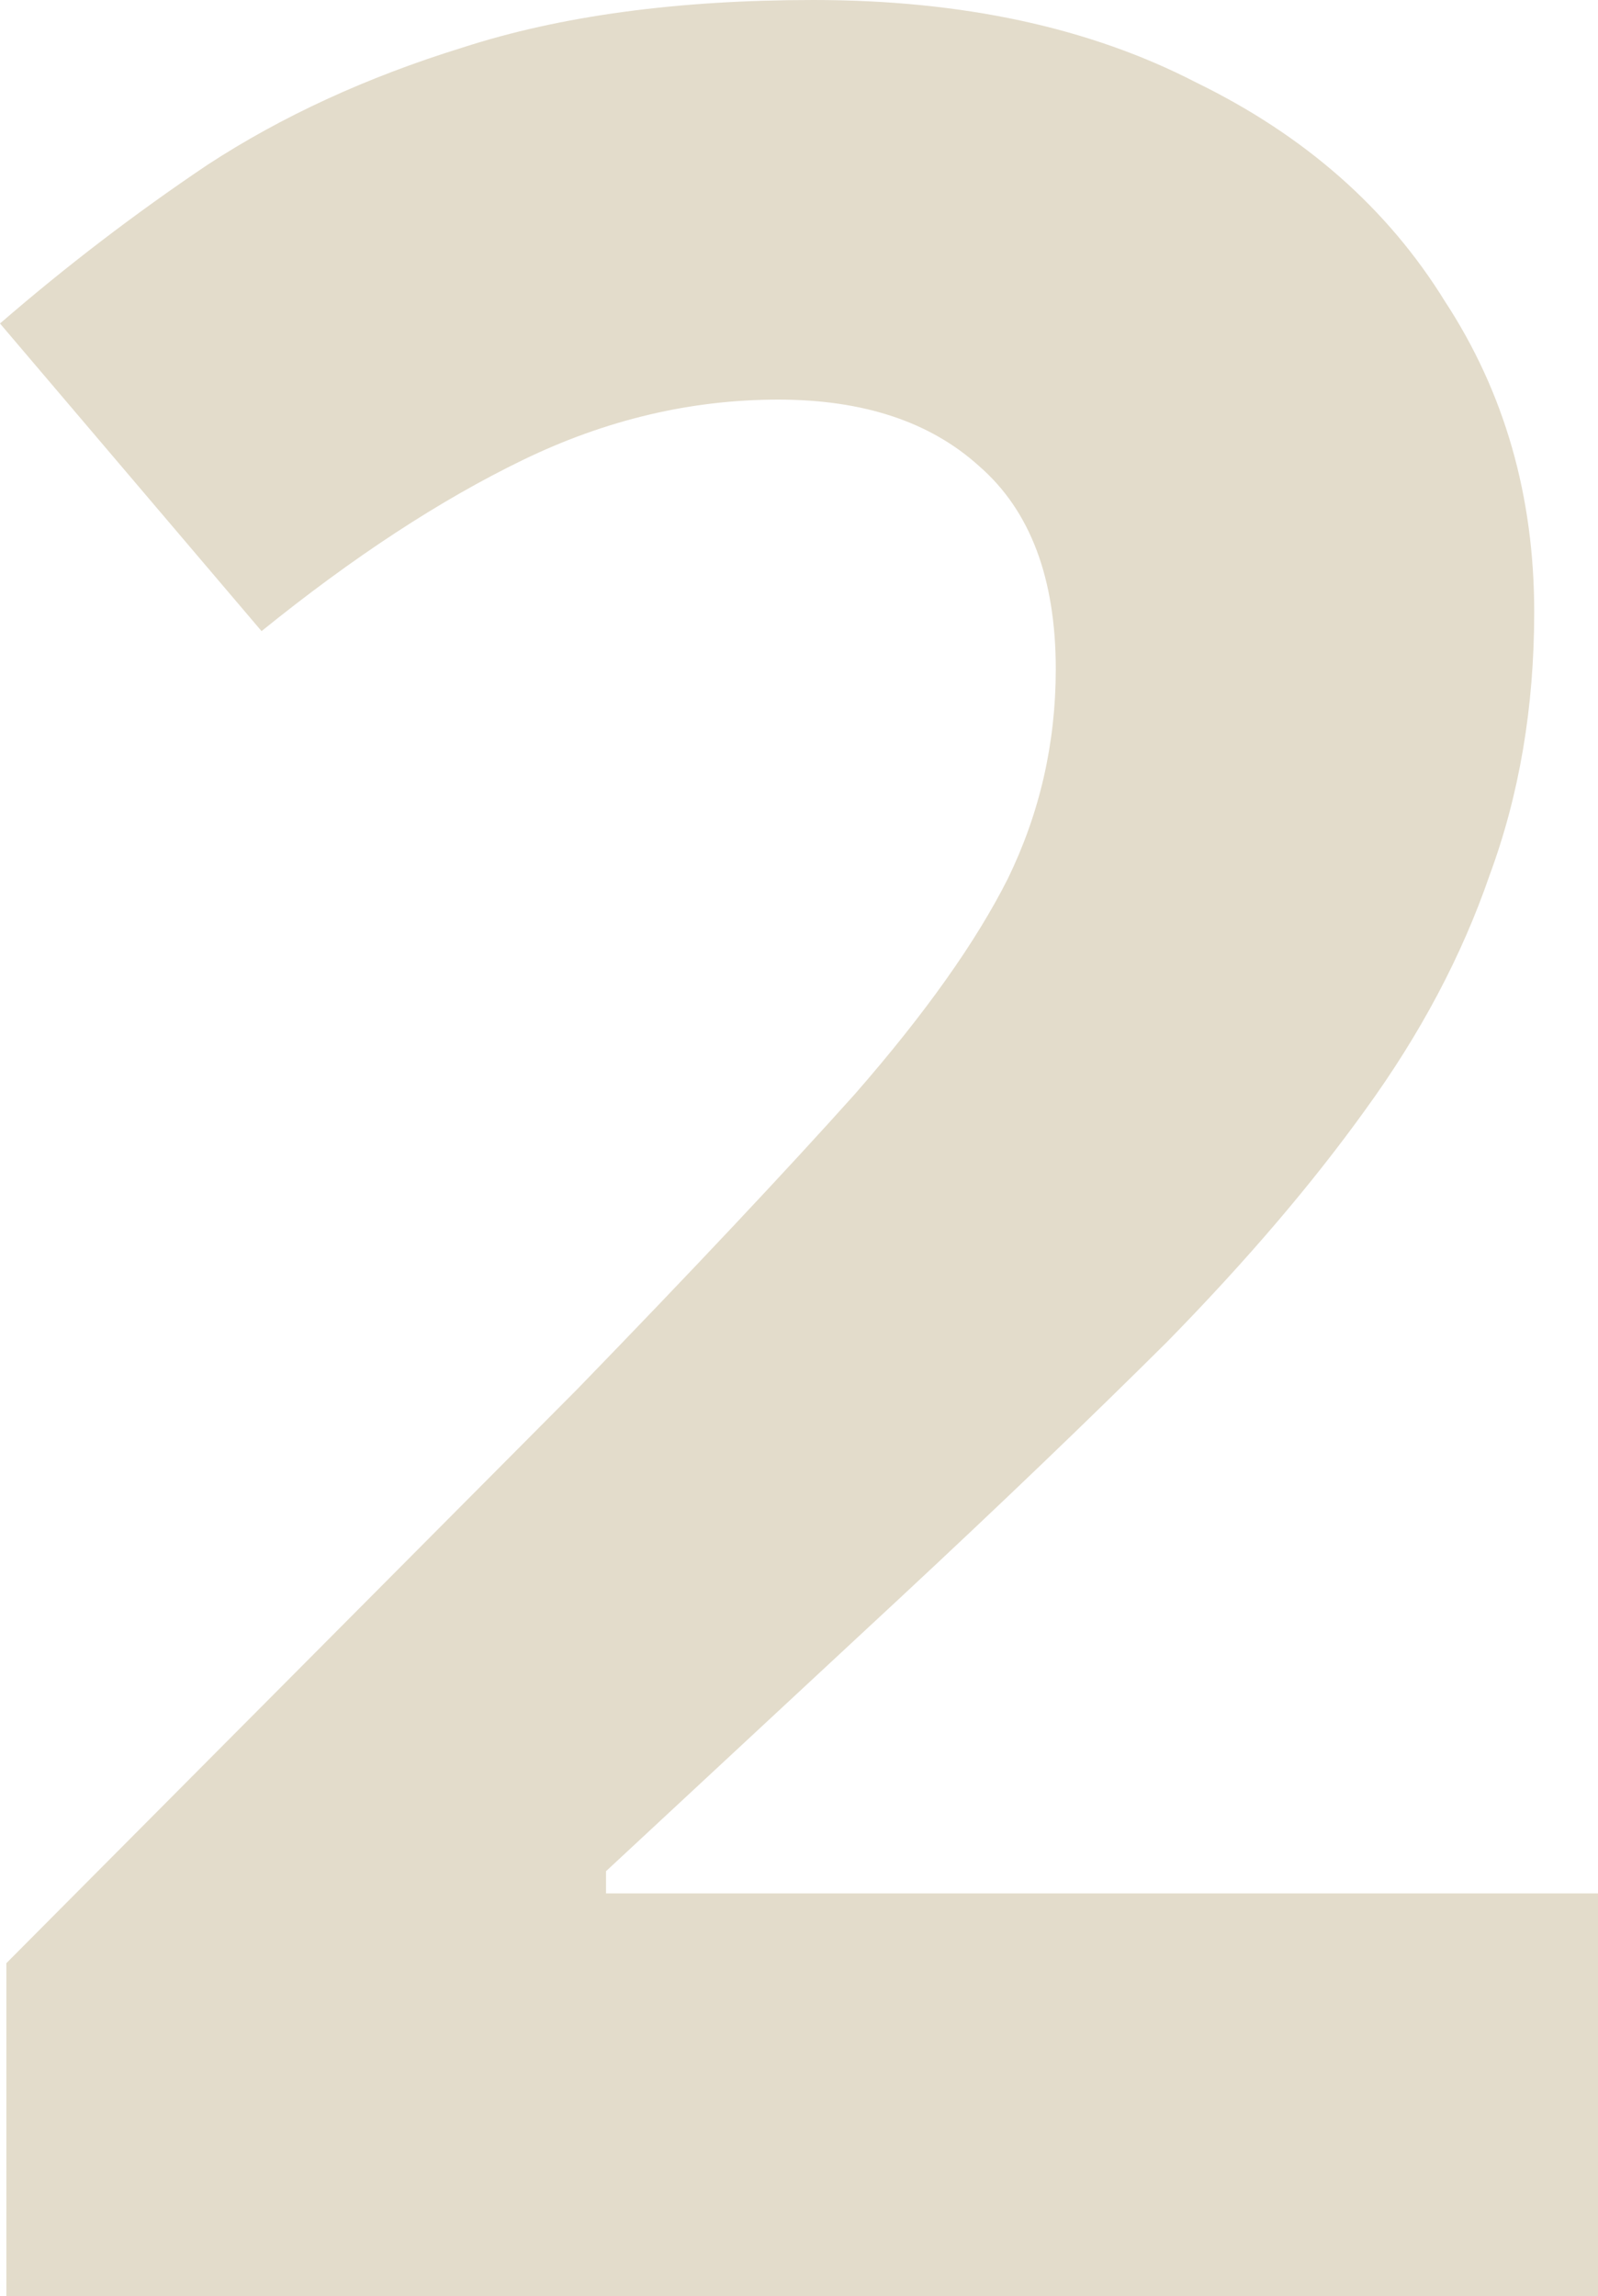 <svg width="126" height="181" viewBox="0 0 126 181" fill="none" xmlns="http://www.w3.org/2000/svg">
<g style="mix-blend-mode:multiply">
<path d="M126 181H0.503V154.75L45.521 109.5C54.575 100.167 61.868 92.417 67.401 86.25C72.934 79.917 76.958 74.25 79.473 69.25C81.988 64.083 83.246 58.583 83.246 52.75C83.246 45.583 81.234 40.25 77.21 36.75C73.353 33.25 68.072 31.5 61.365 31.5C54.491 31.5 47.784 33.083 41.245 36.25C34.706 39.417 27.832 43.917 20.623 49.75L0 25.5C5.198 21 10.647 16.833 16.348 13C22.216 9.167 28.922 6.083 36.467 3.75C44.18 1.25 53.401 0 64.132 0C75.868 0 85.928 2.167 94.311 6.5C102.862 10.667 109.401 16.417 113.928 23.75C118.623 30.917 120.97 39.083 120.97 48.25C120.97 55.75 119.796 62.667 117.449 69C115.269 75.333 112 81.5 107.641 87.5C103.449 93.333 98.252 99.417 92.048 105.75C85.844 111.917 78.803 118.667 70.922 126L47.785 147.5V149.25H126V181Z" fill="#e3dccb"/>
</g>
</svg>
